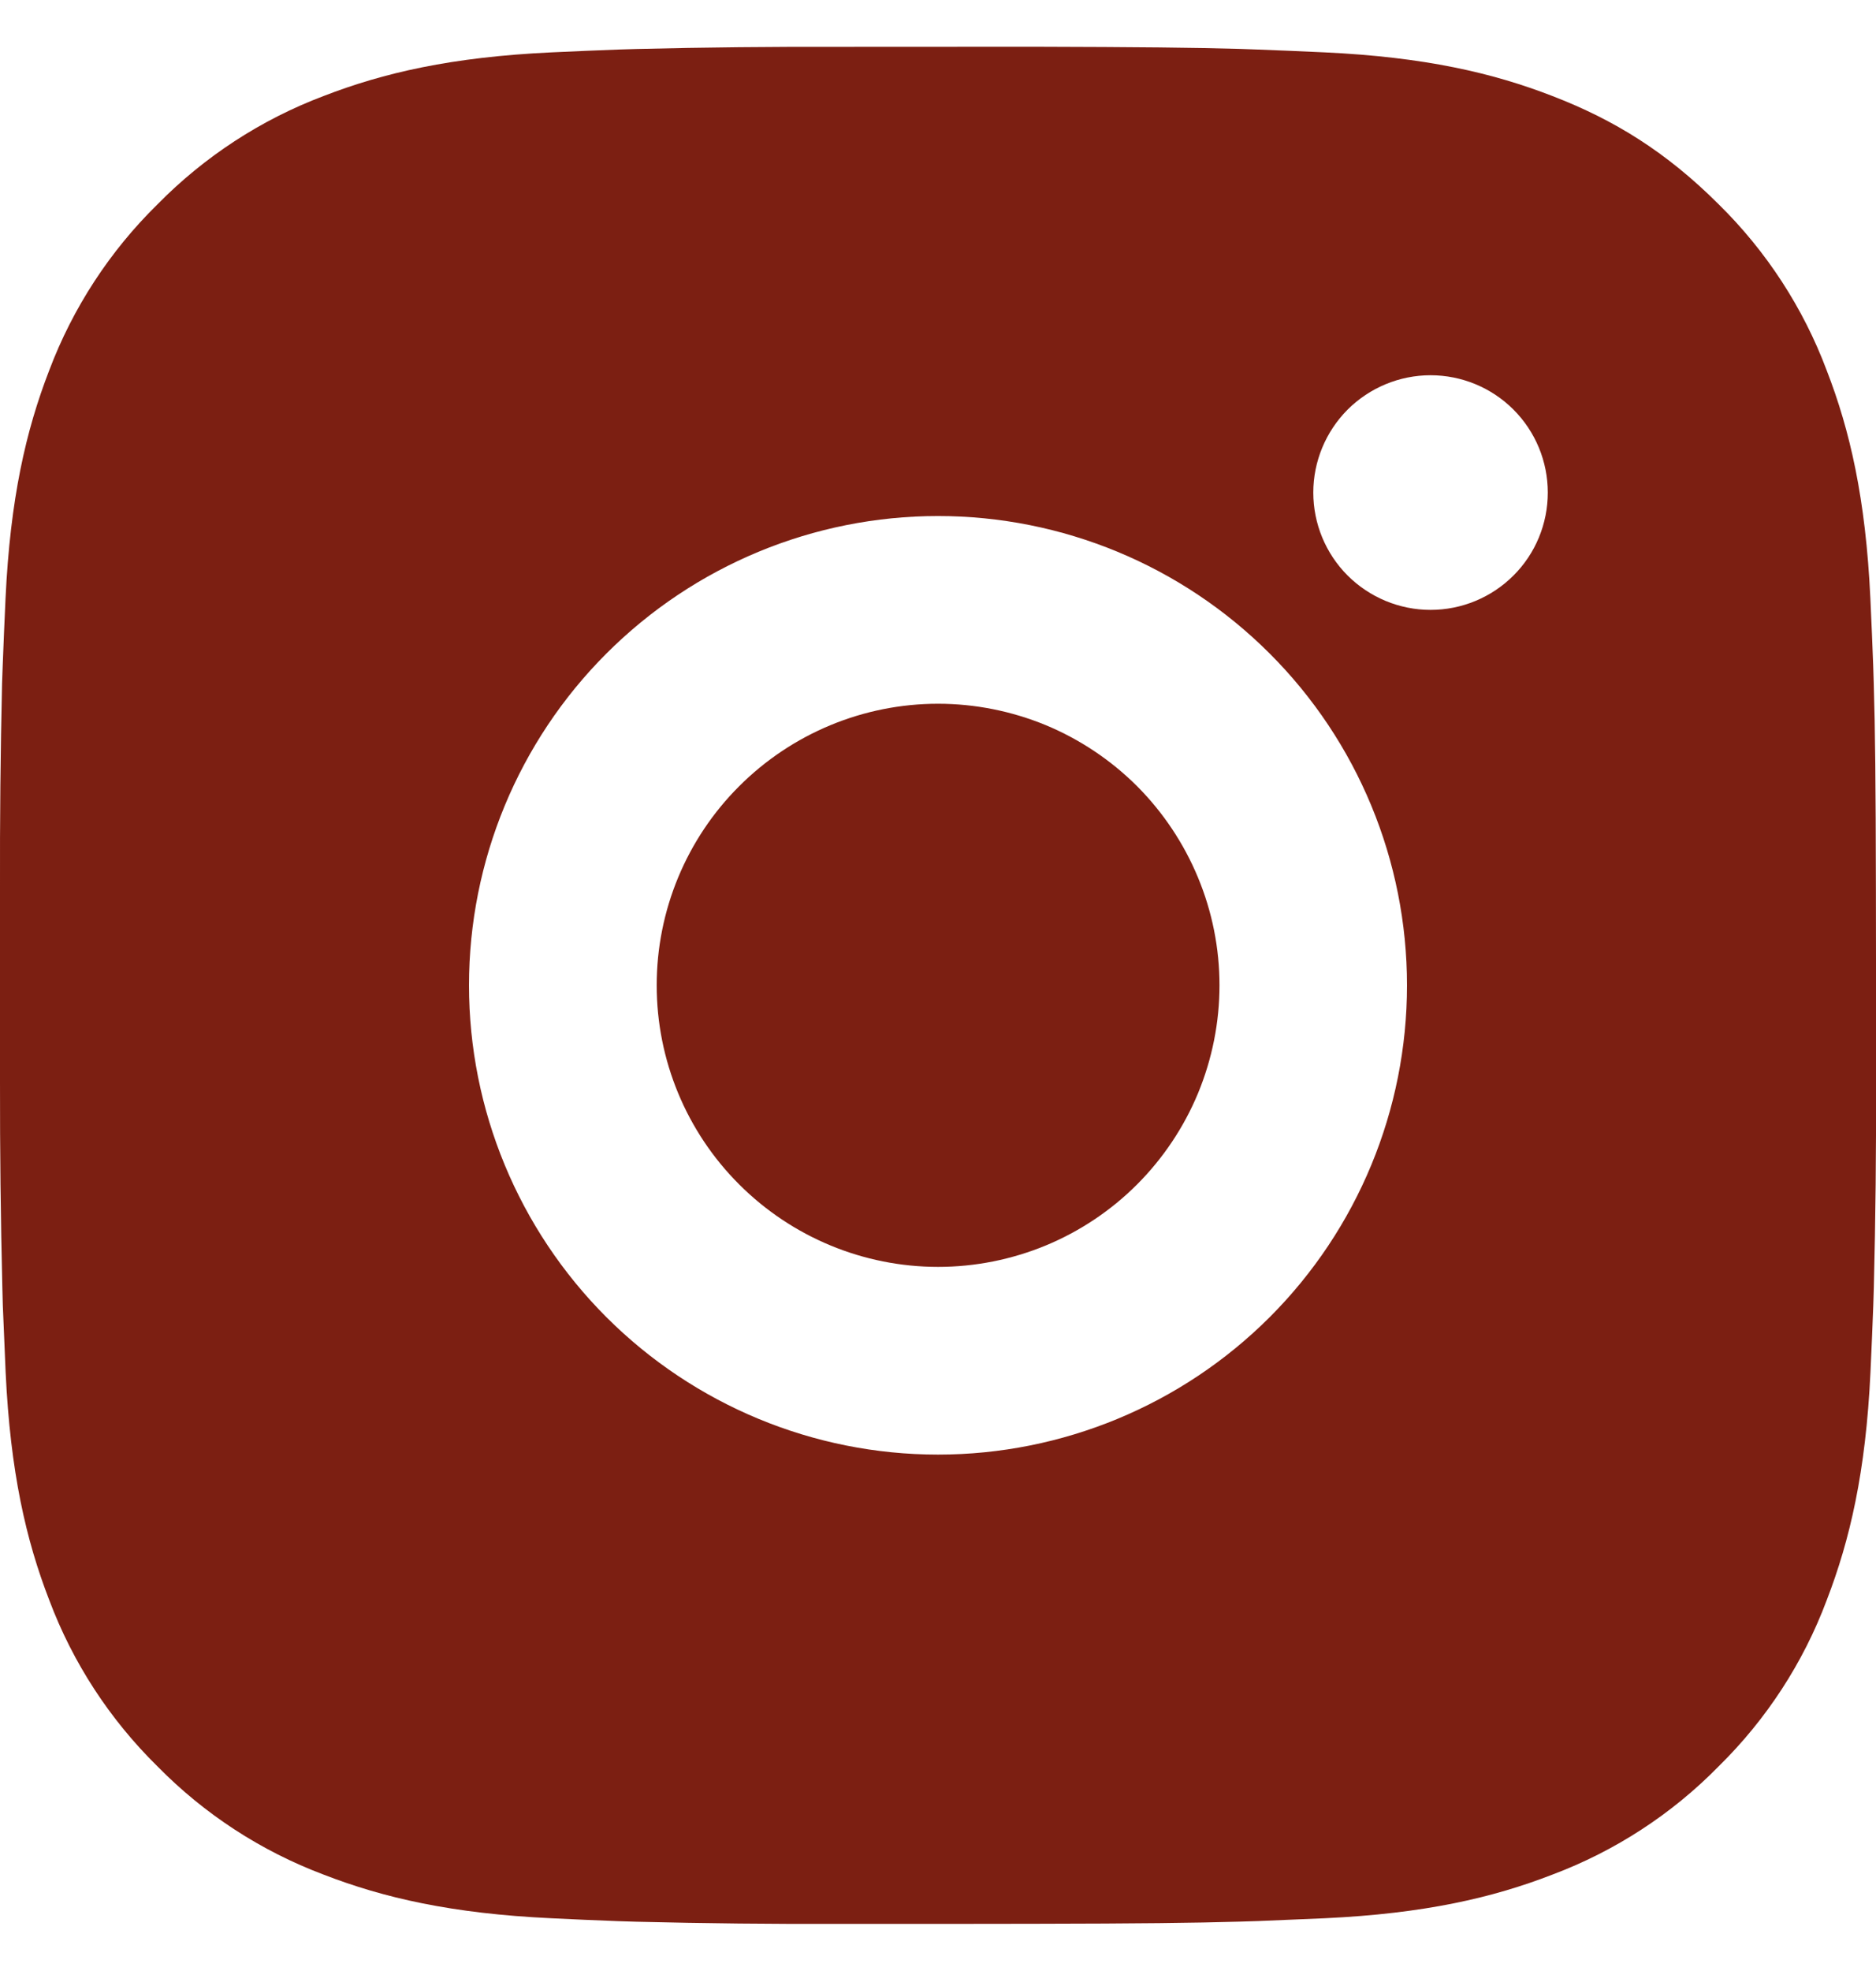 <svg width="20" height="21" viewBox="0 0 20 21" fill="none" xmlns="http://www.w3.org/2000/svg">
<path d="M11.028 0.498C12.153 0.501 12.724 0.507 13.217 0.521L13.411 0.528C13.635 0.536 13.856 0.546 14.123 0.558C15.187 0.608 15.913 0.776 16.55 1.023C17.21 1.277 17.766 1.621 18.322 2.176C18.831 2.676 19.225 3.281 19.475 3.948C19.722 4.585 19.89 5.311 19.94 6.376C19.952 6.642 19.962 6.863 19.97 7.088L19.976 7.282C19.991 7.774 19.997 8.345 19.999 9.47L20 10.216V11.526C20.003 12.255 19.995 12.985 19.977 13.714L19.971 13.908C19.963 14.133 19.953 14.354 19.941 14.62C19.891 15.685 19.721 16.41 19.475 17.048C19.225 17.716 18.831 18.32 18.322 18.82C17.823 19.329 17.218 19.722 16.55 19.973C15.913 20.22 15.187 20.388 14.123 20.438L13.411 20.468L13.217 20.474C12.724 20.488 12.153 20.495 11.028 20.497L10.282 20.498H8.973C8.244 20.501 7.514 20.493 6.784 20.475L6.59 20.469C6.353 20.46 6.116 20.45 5.878 20.438C4.814 20.388 4.088 20.22 3.45 19.973C2.783 19.722 2.179 19.329 1.679 18.82C1.17 18.32 0.776 17.716 0.525 17.048C0.278 16.411 0.11 15.685 0.06 14.62L0.03 13.908L0.025 13.714C0.007 12.985 -0.001 12.255 0 11.526V9.47C-0.002 8.741 0.005 8.011 0.022 7.282L0.029 7.088C0.037 6.863 0.047 6.642 0.059 6.376C0.109 5.311 0.277 4.586 0.524 3.948C0.776 3.28 1.171 2.675 1.68 2.176C2.18 1.668 2.784 1.274 3.45 1.023C4.088 0.776 4.813 0.608 5.878 0.558C6.144 0.546 6.366 0.536 6.59 0.528L6.784 0.522C7.514 0.504 8.243 0.497 8.972 0.499L11.028 0.498ZM10 5.498C8.674 5.498 7.403 6.025 6.465 6.963C5.527 7.9 5 9.172 5 10.498C5 11.824 5.527 13.096 6.465 14.034C7.403 14.971 8.674 15.498 10 15.498C11.326 15.498 12.598 14.971 13.536 14.034C14.474 13.096 15 11.824 15 10.498C15 9.172 14.474 7.9 13.536 6.963C12.598 6.025 11.326 5.498 10 5.498ZM10 7.498C10.394 7.498 10.784 7.576 11.149 7.726C11.512 7.877 11.843 8.098 12.122 8.376C12.4 8.655 12.621 8.986 12.772 9.35C12.923 9.713 13.001 10.104 13.001 10.498C13.001 10.892 12.923 11.282 12.773 11.646C12.622 12.01 12.401 12.34 12.123 12.619C11.844 12.898 11.513 13.119 11.149 13.27C10.785 13.42 10.395 13.498 10.001 13.498C9.206 13.498 8.443 13.182 7.88 12.619C7.317 12.057 7.001 11.294 7.001 10.498C7.001 9.702 7.317 8.939 7.88 8.377C8.443 7.814 9.206 7.498 10.001 7.498M15.251 3.998C14.92 3.998 14.602 4.13 14.367 4.364C14.133 4.599 14.001 4.917 14.001 5.248C14.001 5.58 14.133 5.898 14.367 6.132C14.602 6.366 14.92 6.498 15.251 6.498C15.583 6.498 15.901 6.366 16.135 6.132C16.37 5.898 16.501 5.58 16.501 5.248C16.501 4.917 16.37 4.599 16.135 4.364C15.901 4.13 15.583 3.998 15.251 3.998Z" fill="#7C1F12"/>
</svg>
